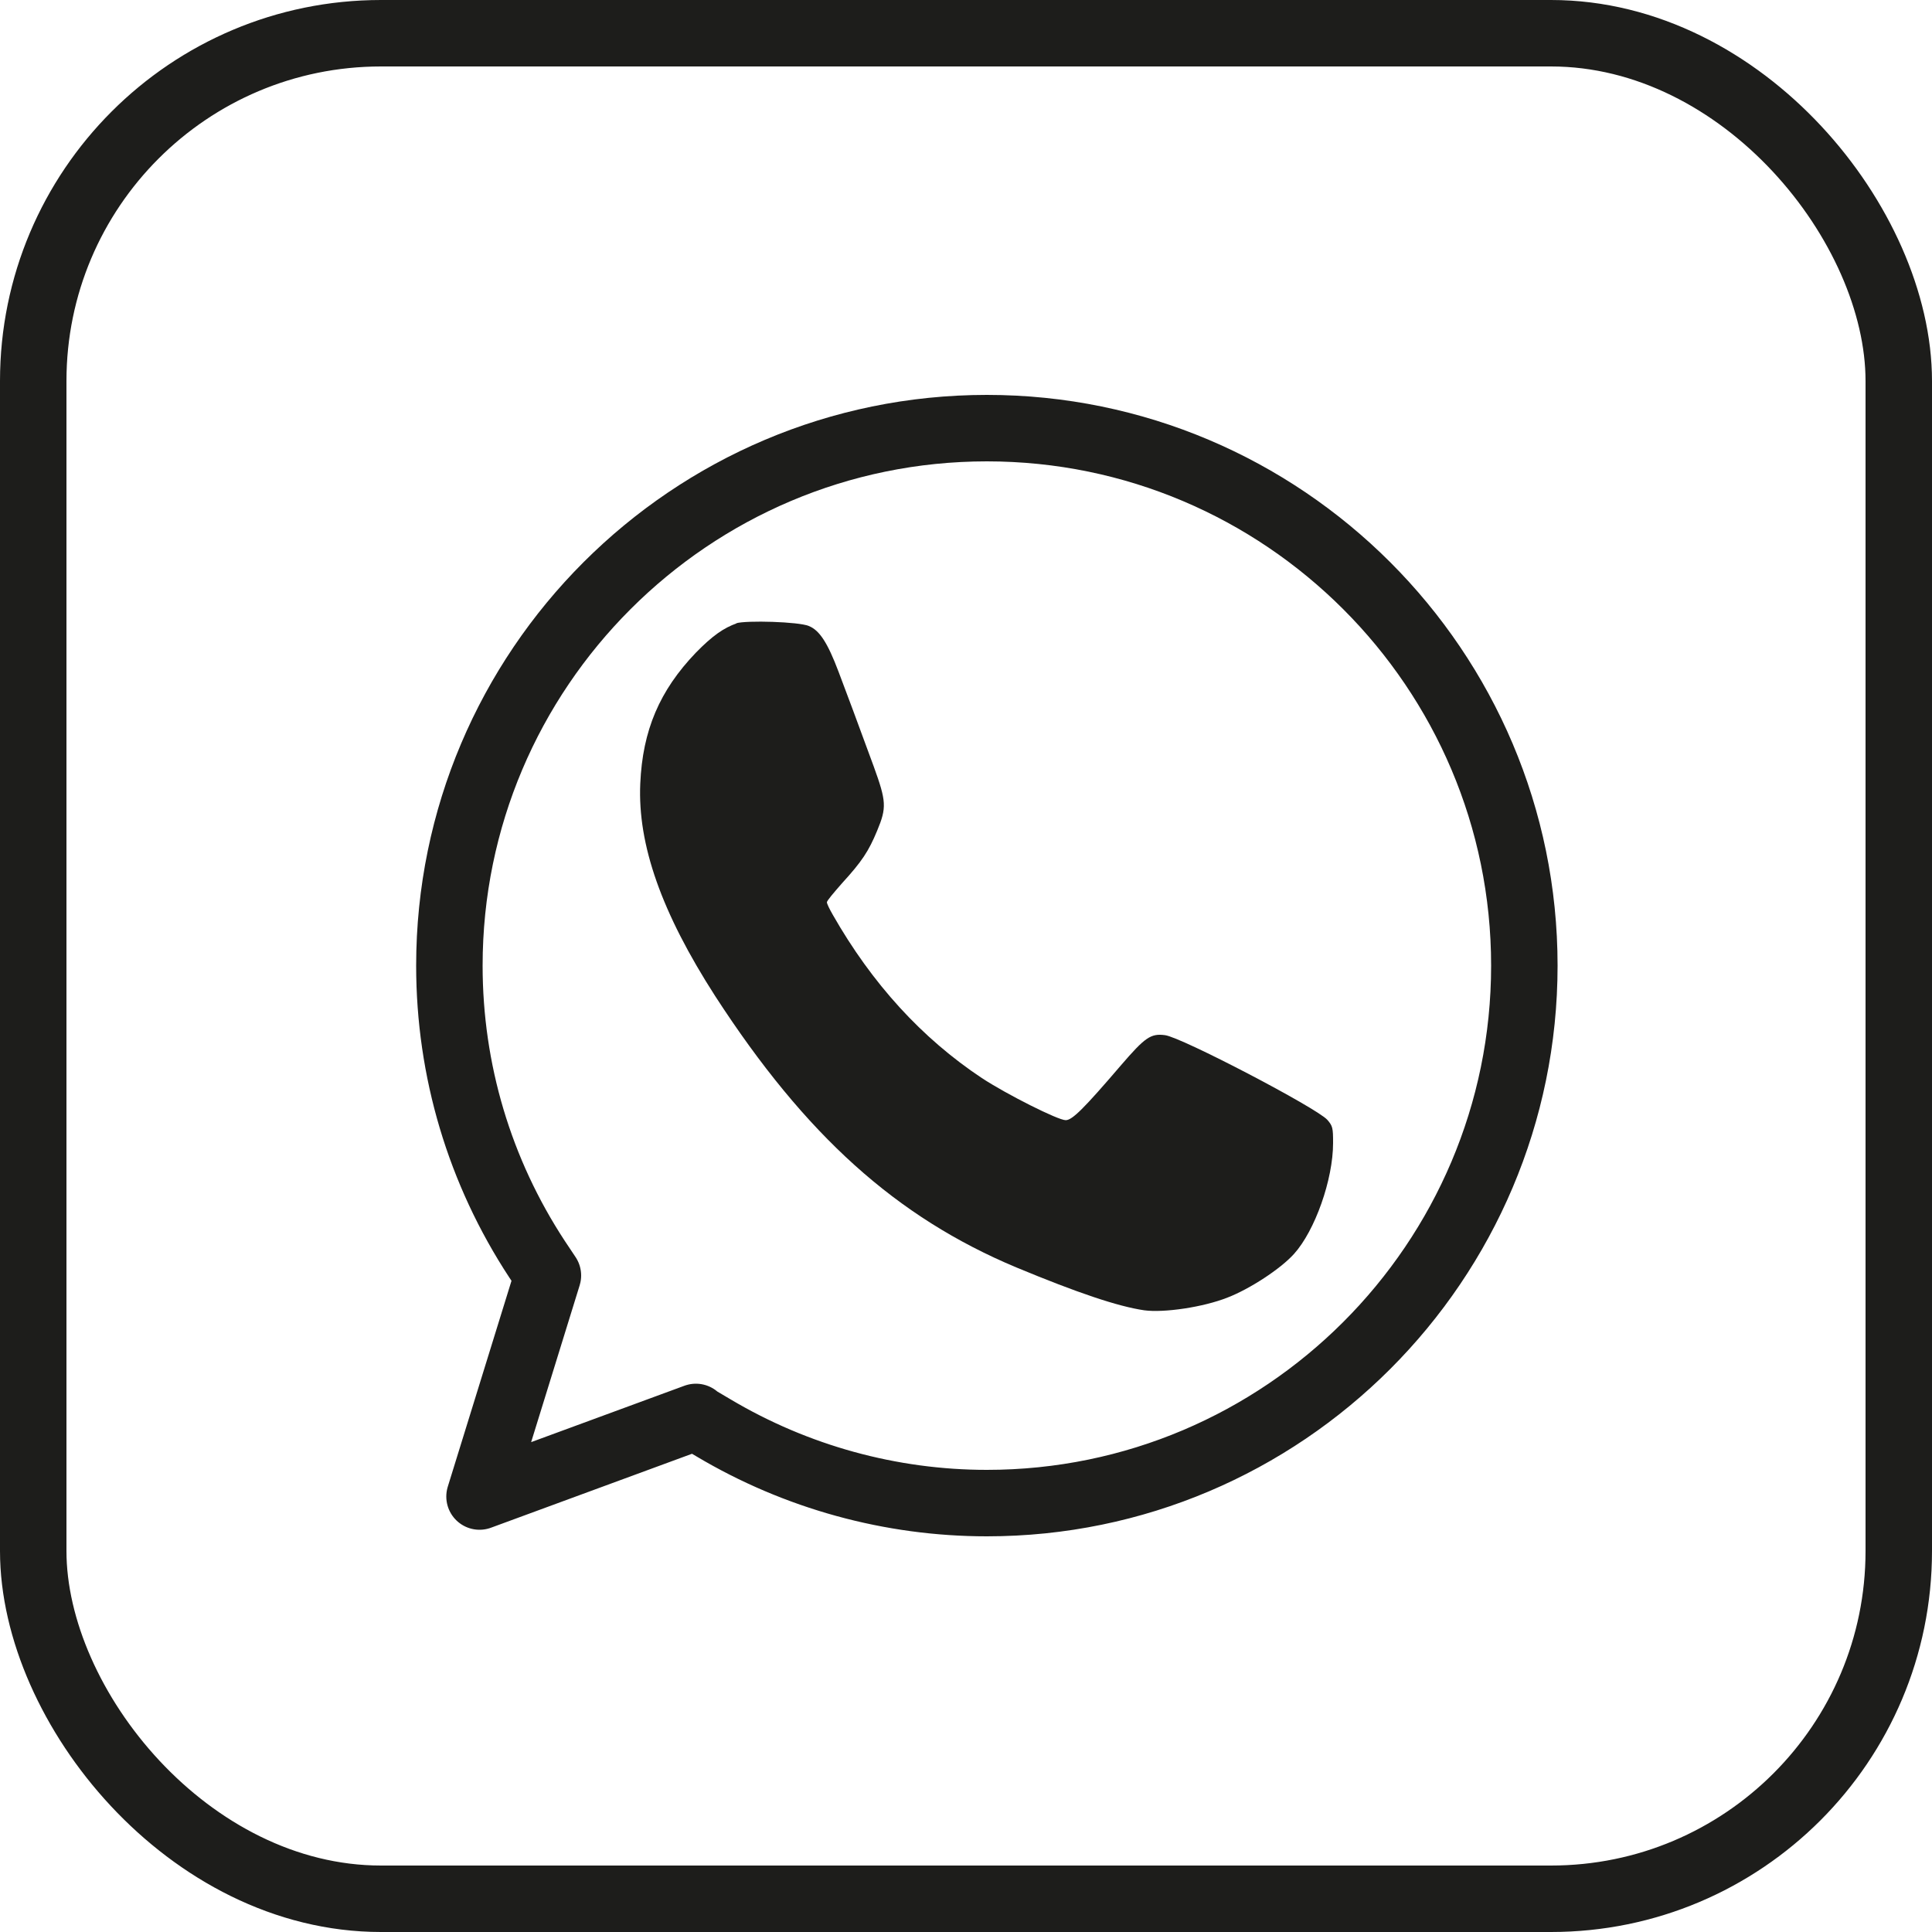 <?xml version="1.0" encoding="UTF-8"?><svg id="Ebene_1" xmlns="http://www.w3.org/2000/svg" xmlns:xlink="http://www.w3.org/1999/xlink" viewBox="0 0 50 50"><defs><style>.cls-1,.cls-2{fill:none;}.cls-3{clip-path:url(#clippath);}.cls-4{fill:#1d1d1b;}.cls-2{stroke:#1d1d1b;stroke-linecap:round;stroke-linejoin:round;stroke-width:1.72px;}</style><clipPath id="clippath"><rect class="cls-1" width="50" height="50"/></clipPath></defs><g class="cls-3"><path class="cls-4" d="m19.07,16.13c-.34.12-.63.32-1.06.76-.94.98-1.38,2.01-1.44,3.39-.07,1.58.55,3.34,1.94,5.5,2.34,3.61,4.69,5.72,7.79,7.02,1.59.66,2.63,1.01,3.31,1.11.51.07,1.53-.08,2.16-.33.57-.22,1.37-.74,1.72-1.13.54-.6,1.01-1.92,1.01-2.87,0-.39-.01-.44-.15-.6-.28-.31-3.78-2.14-4.2-2.19-.37-.05-.52.06-1.14.78-.96,1.12-1.26,1.42-1.43,1.42-.2,0-1.53-.67-2.17-1.09-1.55-1.03-2.84-2.44-3.86-4.23-.08-.14-.15-.28-.15-.32s.18-.25.39-.49c.52-.57.69-.83.91-1.36.25-.6.24-.76-.09-1.67-.49-1.33-.64-1.74-.91-2.45-.28-.74-.49-1.07-.77-1.18-.26-.11-1.61-.15-1.88-.07"/><path class="cls-2" d="m18.02,36.69l.44.26c2.15,1.28,4.6,1.95,7.08,1.95,7.67,0,13.91-6.24,13.91-13.91s-6.24-13.91-13.91-13.91-13.91,6.24-13.91,13.91c0,2.71.78,5.33,2.27,7.6l.28.42-1.77,5.72,5.6-2.06Z"/><rect class="cls-2" x=".86" y=".86" width="48.28" height="48.28" rx="9" ry="9"/></g></svg>